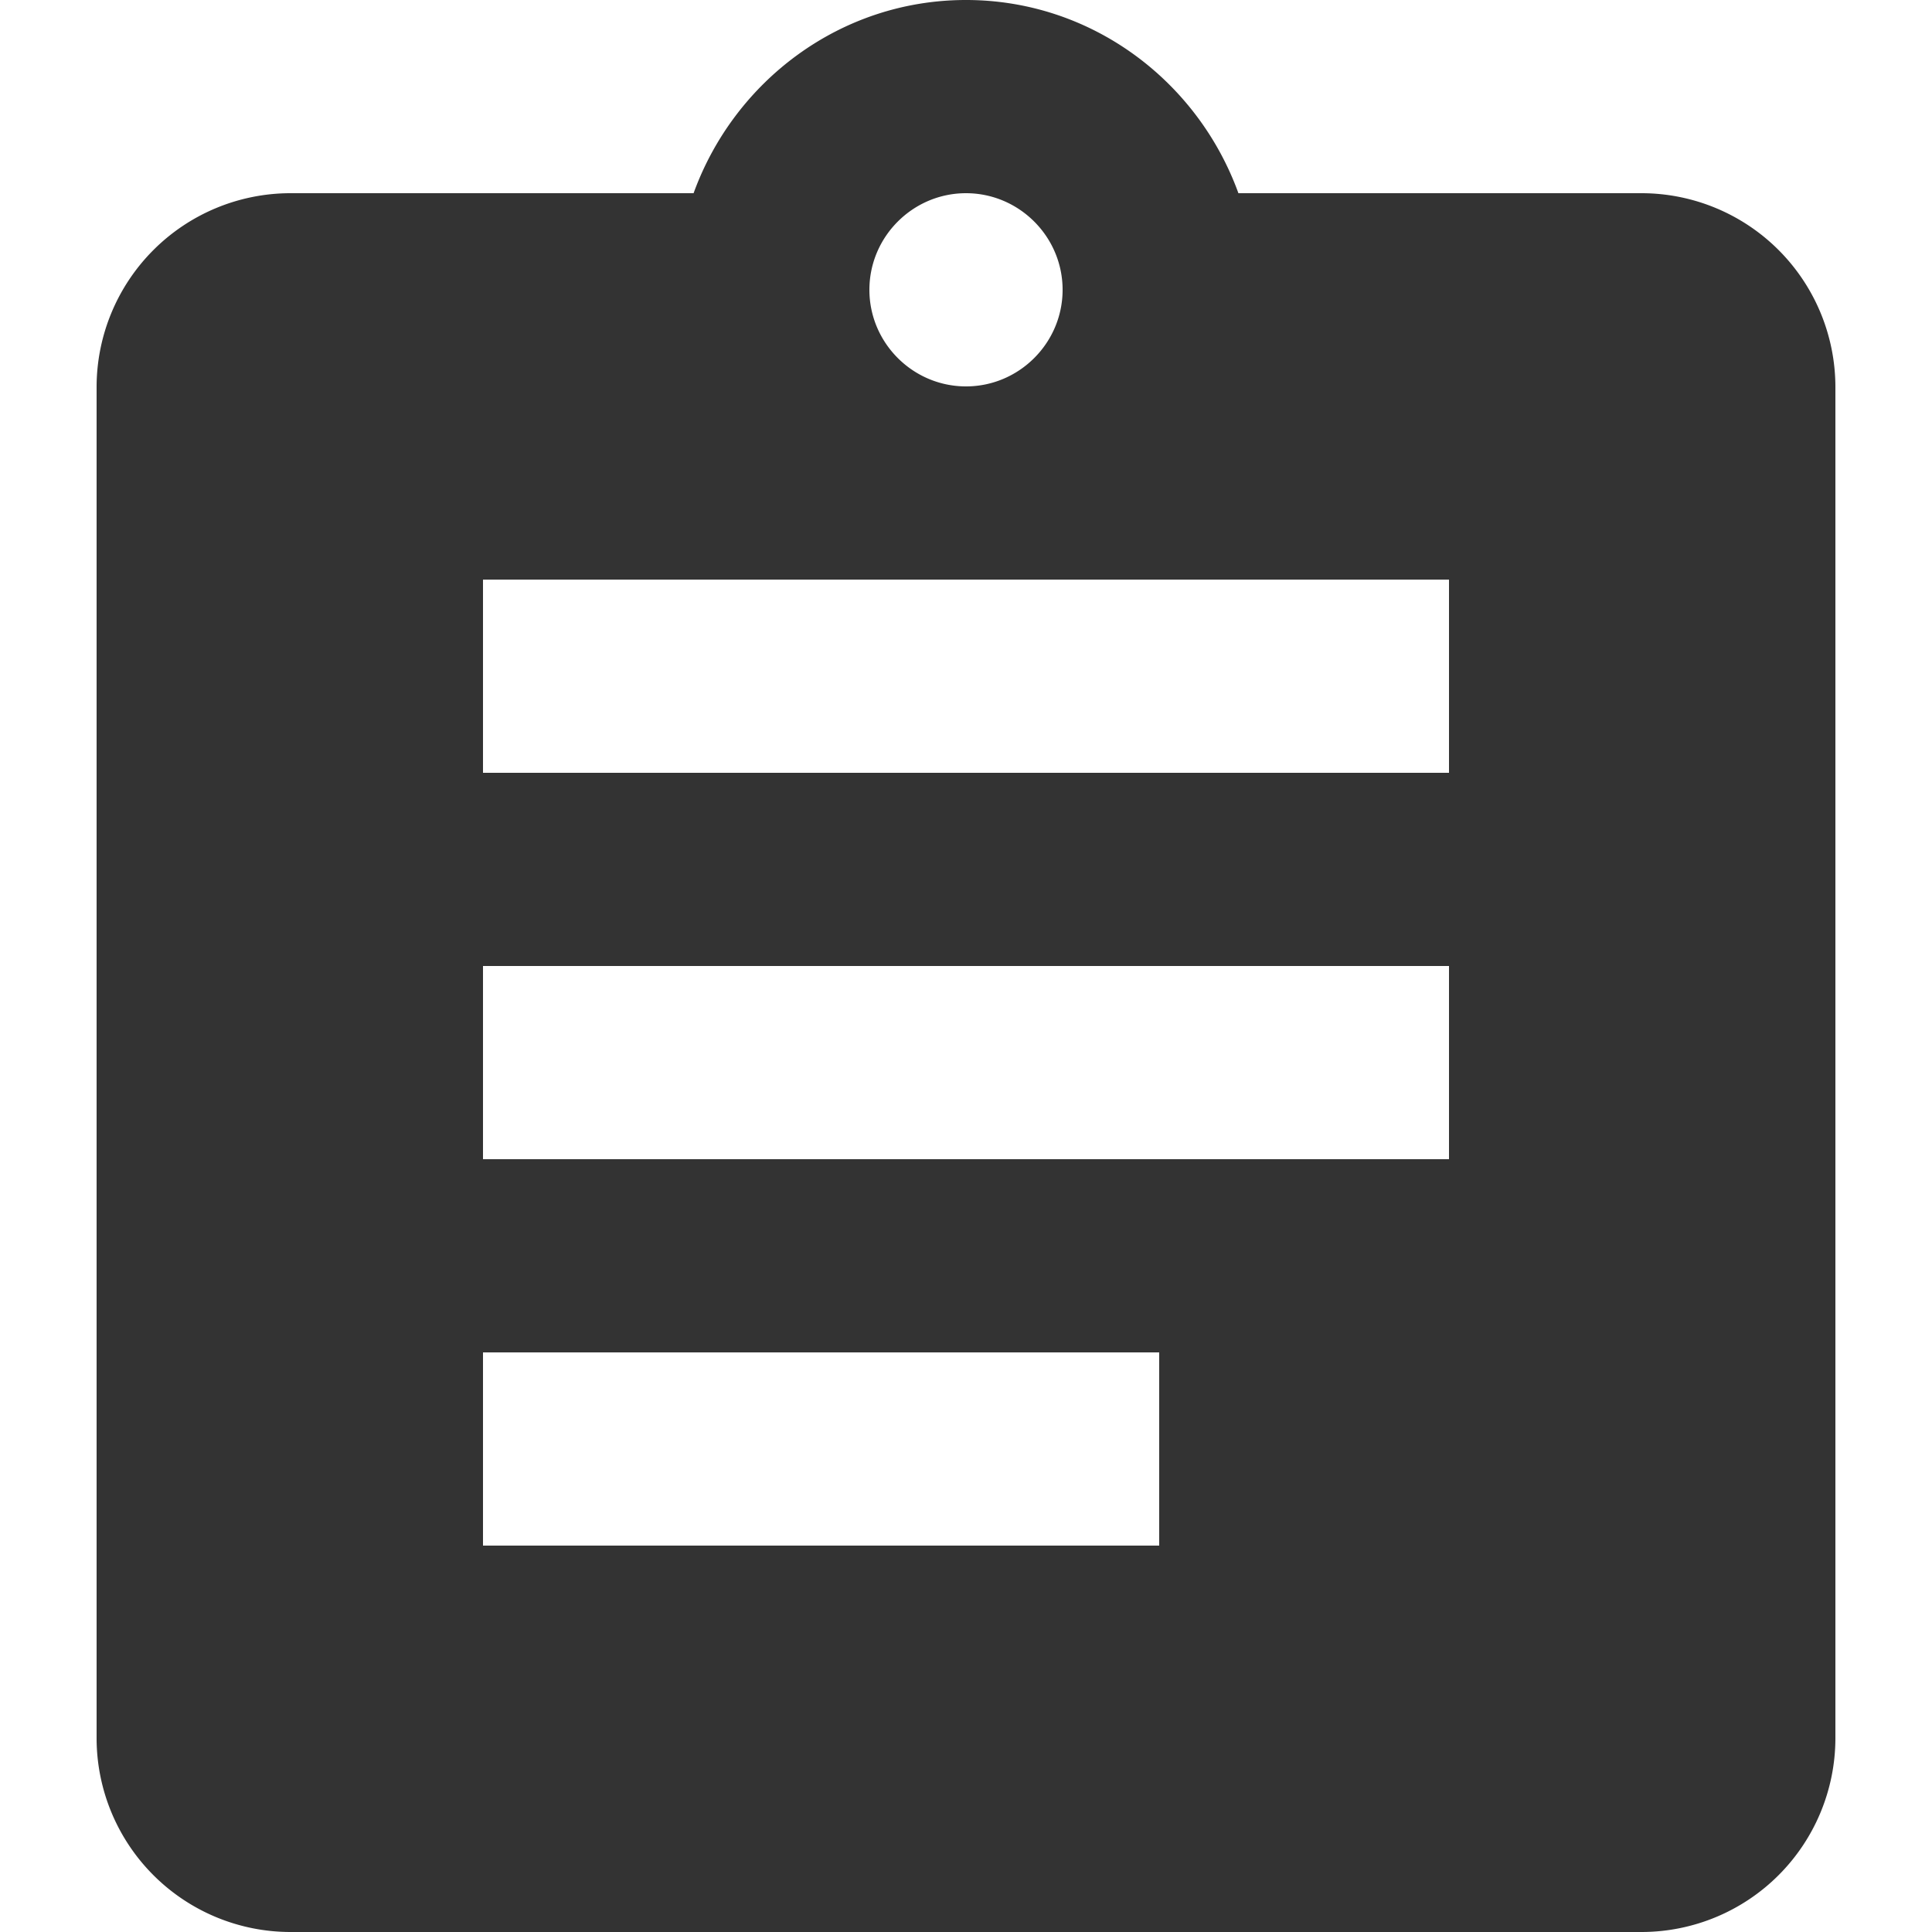 <?xml version="1.0" encoding="UTF-8"?>
<svg xmlns="http://www.w3.org/2000/svg" xmlns:v="https://vecta.io/nano" width="24" height="24" viewBox="0 0 24 24">
  <path d="M20.4 2.4h-5.016C14.88 1.008 13.56 0 12 0S9.12 1.008 8.616 2.4H3.6a2.41 2.41 0 0 0-2.4 2.4v16.8A2.41 2.41 0 0 0 3.6 24h16.8a2.41 2.41 0 0 0 2.4-2.4V4.8a2.41 2.41 0 0 0-2.4-2.4zm-8.4 0c.66 0 1.2.54 1.2 1.2s-.54 1.2-1.2 1.2-1.2-.54-1.2-1.2.54-1.2 1.2-1.2zm2.4 16.8H6v-2.4h8.4zm3.6-4.8H6V12h12zm0-4.8H6V7.2h12z" fill="#333"/>
</svg>
